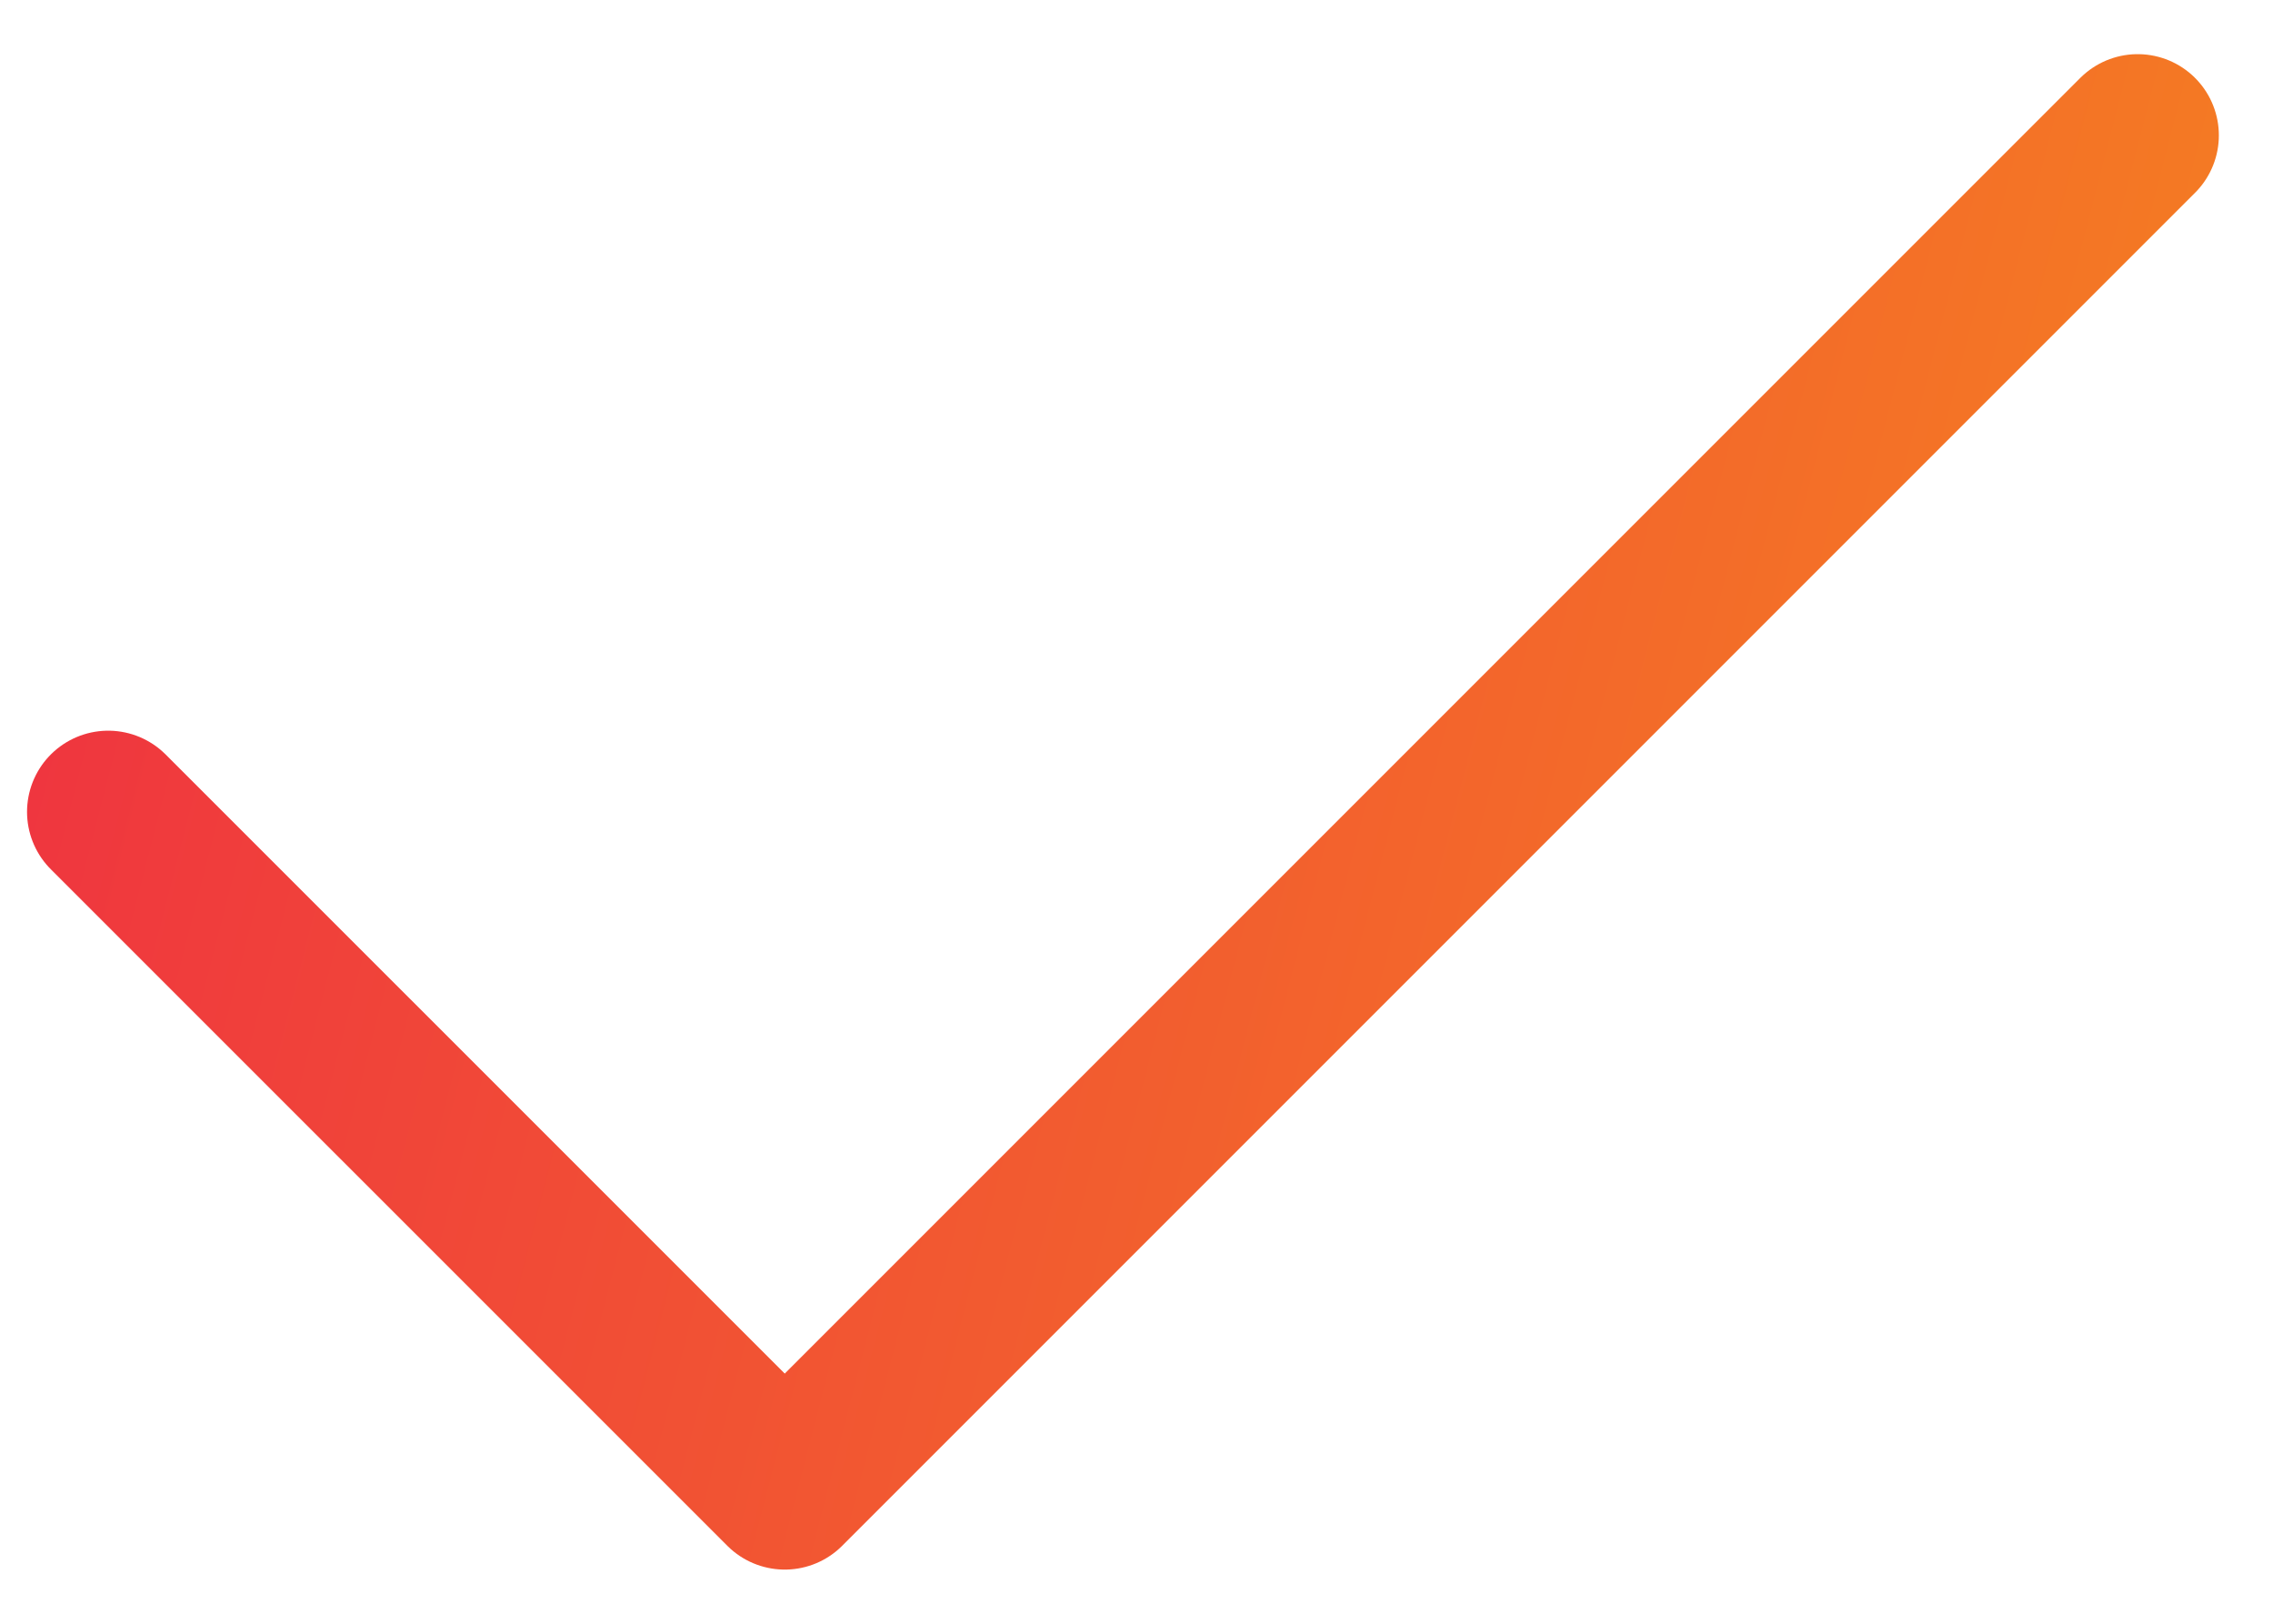 <svg width="28" height="20" viewBox="0 0 28 20" fill="none" xmlns="http://www.w3.org/2000/svg">
<path d="M1.333 10L9.667 18.333L26.333 1.667" stroke="url(#paint0_linear_1472_2010)" stroke-width="2" stroke-linecap="round" stroke-linejoin="round"/>
<defs>
<linearGradient id="paint0_linear_1472_2010" x1="1.333" y1="1.667" x2="28.805" y2="8.751" gradientUnits="userSpaceOnUse">
<stop stop-color="#EF3340"/>
<stop offset="1" stop-color="#F58220"/>
</linearGradient>
</defs>
</svg>
